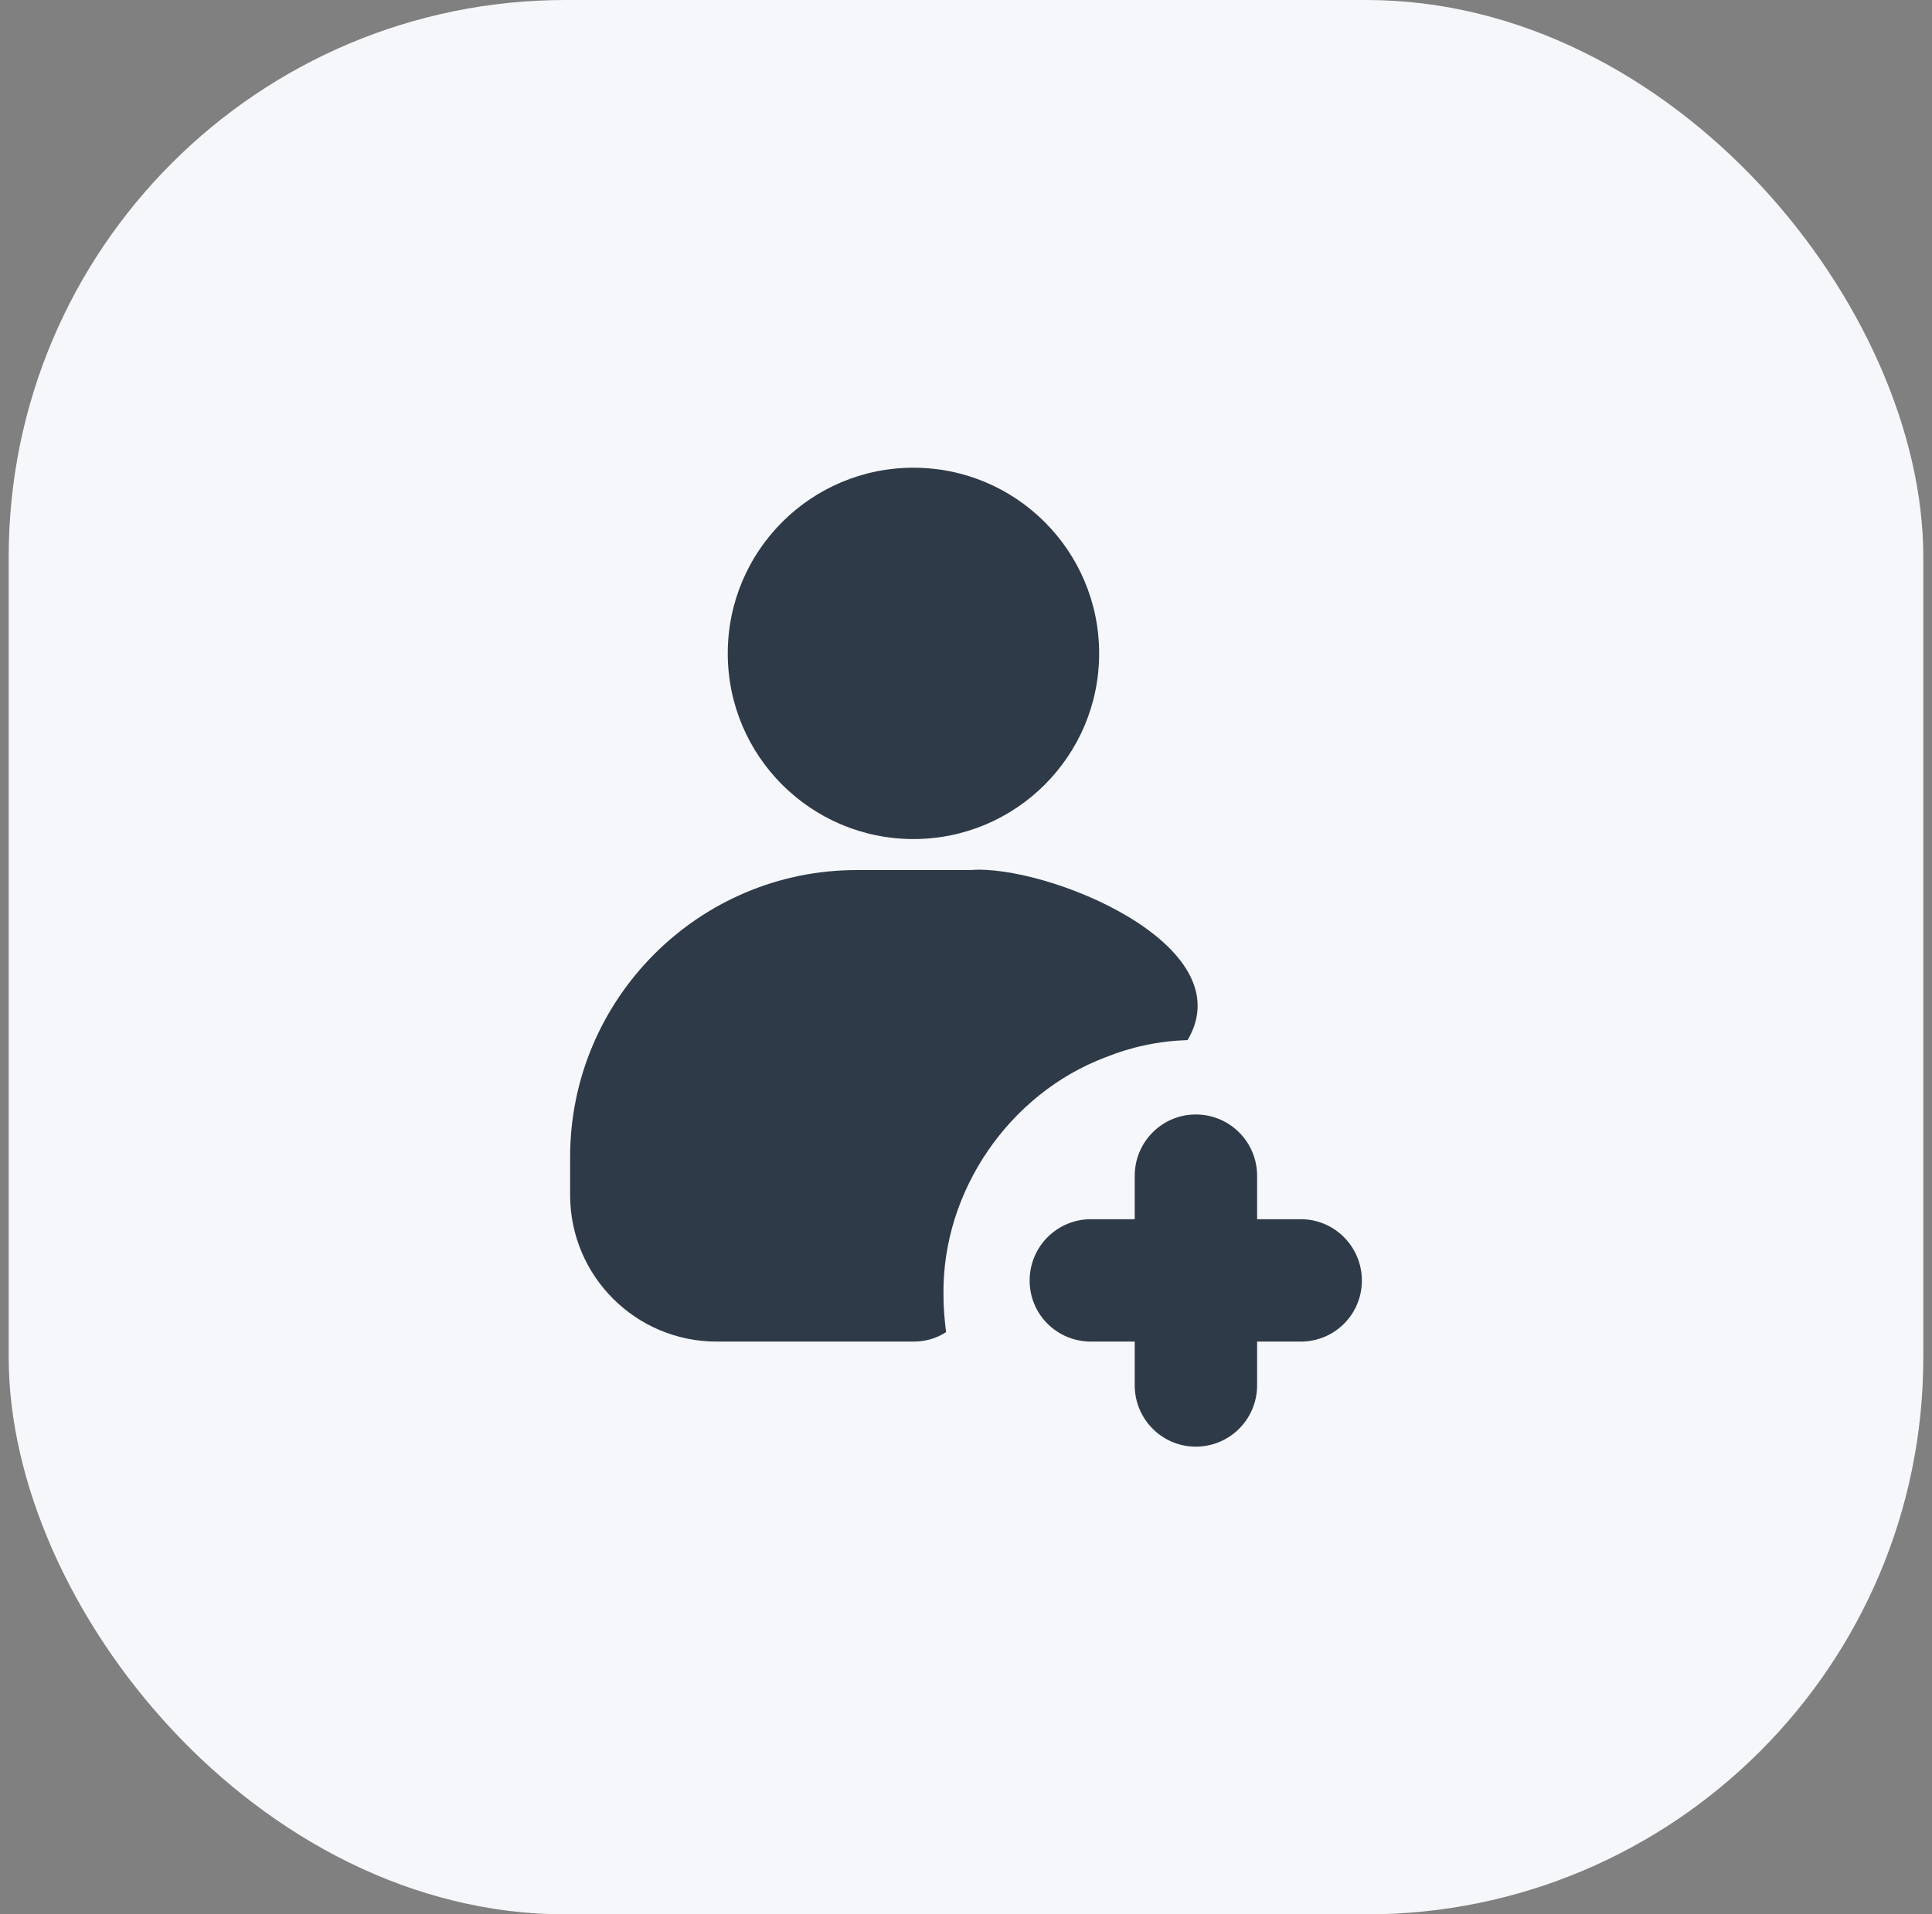 <svg width="111" height="110" viewBox="0 0 111 110" fill="none" xmlns="http://www.w3.org/2000/svg">
<rect x="0" y="0" width="111" height="110" fill="#808080" stroke="none"/>
<rect x="0.5" width="110" height="110" rx="32" fill="#F5F7FA"/>
<path d="M52.481 48.212C58.373 48.212 63.15 43.436 63.15 37.544C63.15 31.652 58.373 26.875 52.481 26.875C46.589 26.875 41.812 31.652 41.812 37.544C41.812 43.436 46.589 48.212 52.481 48.212Z" fill="#2F3A48"/>
<path d="M63.506 60.756C64.987 60.156 66.562 59.819 68.231 59.763C71.499 54.243 60.023 49.632 55.744 49.994C55.743 49.994 49.218 49.994 49.218 49.994C40.143 49.994 32.756 57.4 32.756 66.475V68.669C32.756 73.319 36.525 77.088 41.175 77.088H52.481C53.175 77.088 53.812 76.9 54.356 76.544C54.268 75.843 54.203 75.126 54.206 74.388C54.127 68.425 58.009 62.831 63.506 60.756Z" fill="#2F3A48"/>
<path d="M74.737 70.056H72.225V67.563C72.225 65.612 70.65 64.038 68.7 64.038C66.769 64.038 65.194 65.612 65.194 67.563V70.056H62.681C60.731 70.056 59.156 71.631 59.156 73.581C59.156 75.531 60.731 77.088 62.681 77.088H65.194V79.6C65.194 81.55 66.769 83.125 68.7 83.125C70.65 83.125 72.225 81.55 72.225 79.6V77.088H74.737C76.669 77.088 78.244 75.531 78.244 73.581C78.244 71.631 76.669 70.056 74.737 70.056Z" fill="#2F3A48"/>
</svg>
